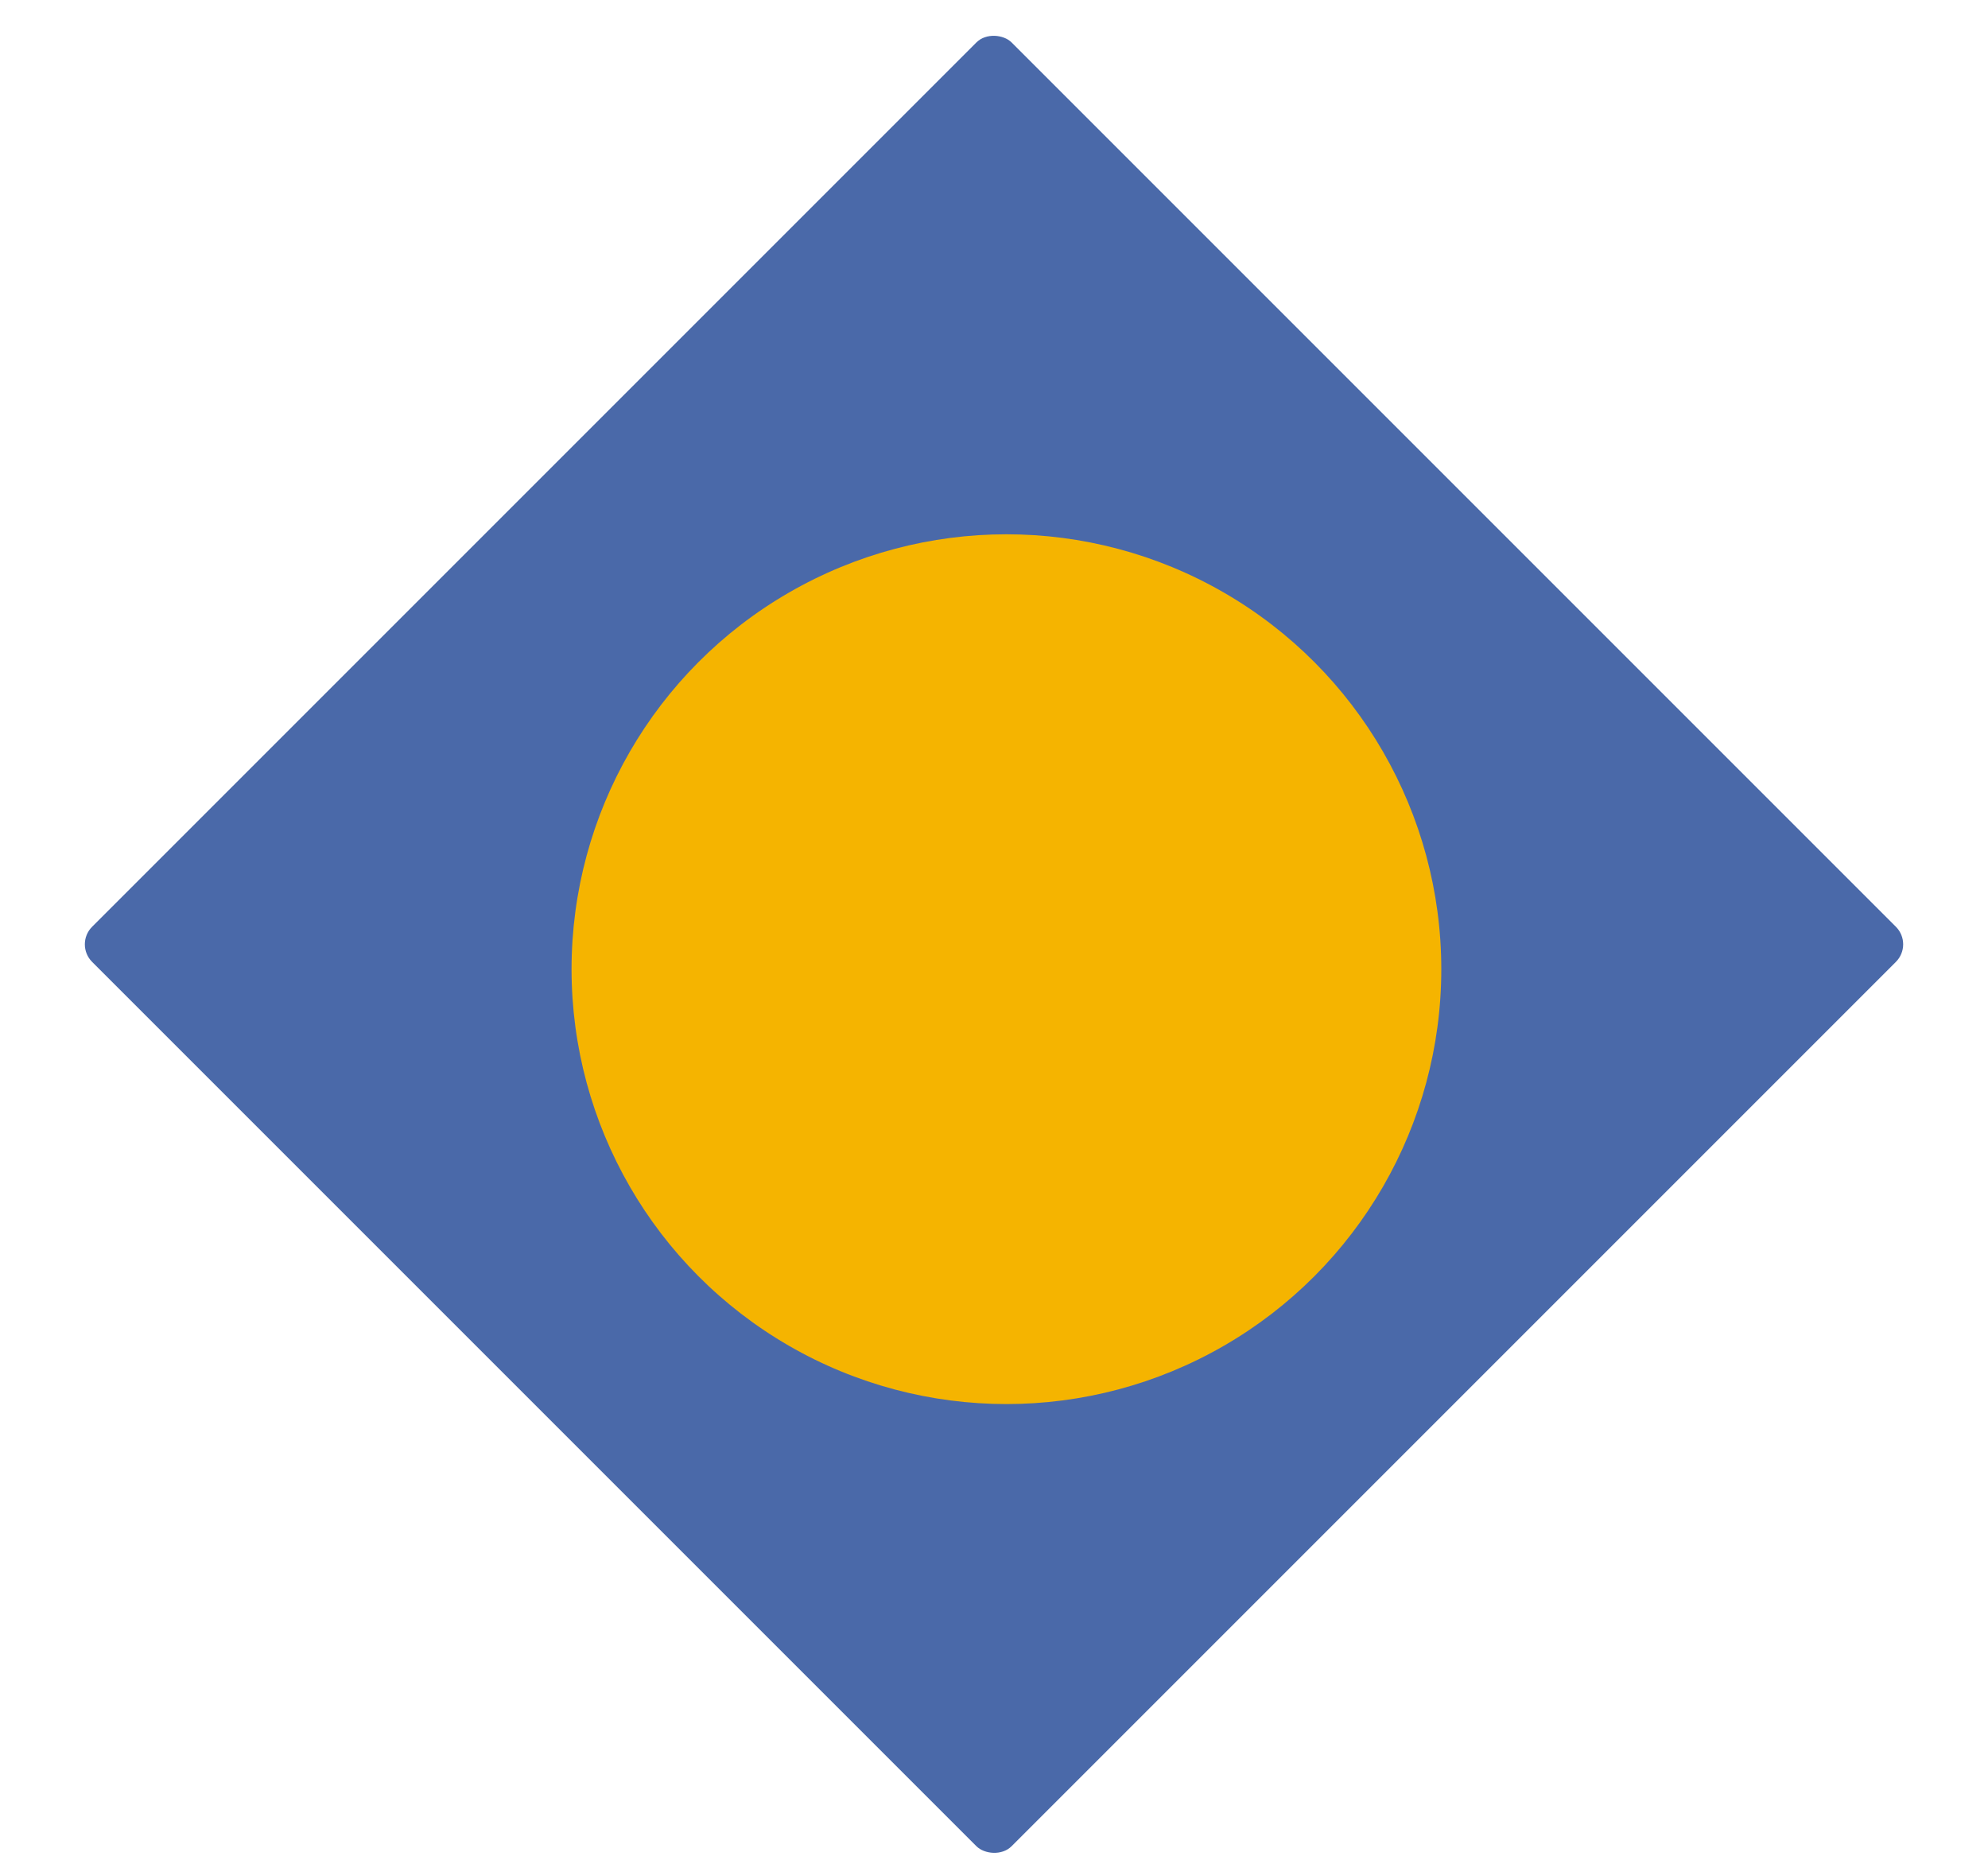 <svg xmlns="http://www.w3.org/2000/svg" width="80" height="75" viewBox="0 0 80 75">
  <g id="グループ_1571" data-name="グループ 1571" transform="translate(10887 14483)">
    <g id="グループ_971" data-name="グループ 971" transform="translate(2304 -16127)">
      <rect id="長方形_1561" data-name="長方形 1561" width="80" height="75" transform="translate(-13191 1644)" fill="rgba(255,0,0,0)"/>
    </g>
    <g id="グループ_1567" data-name="グループ 1567" transform="translate(252 -281)">
      <rect id="長方形_2272" data-name="長方形 2272" width="52.326" height="52.326" rx="1" transform="translate(-11136 -14164) rotate(-45)" fill="#4a69a9"/>
      <circle id="楕円形_399" data-name="楕円形 399" cx="17.5" cy="17.5" r="17.5" transform="translate(-11116 -14180.5)" fill="#f5b400"/>
    </g>
  </g>
</svg>
